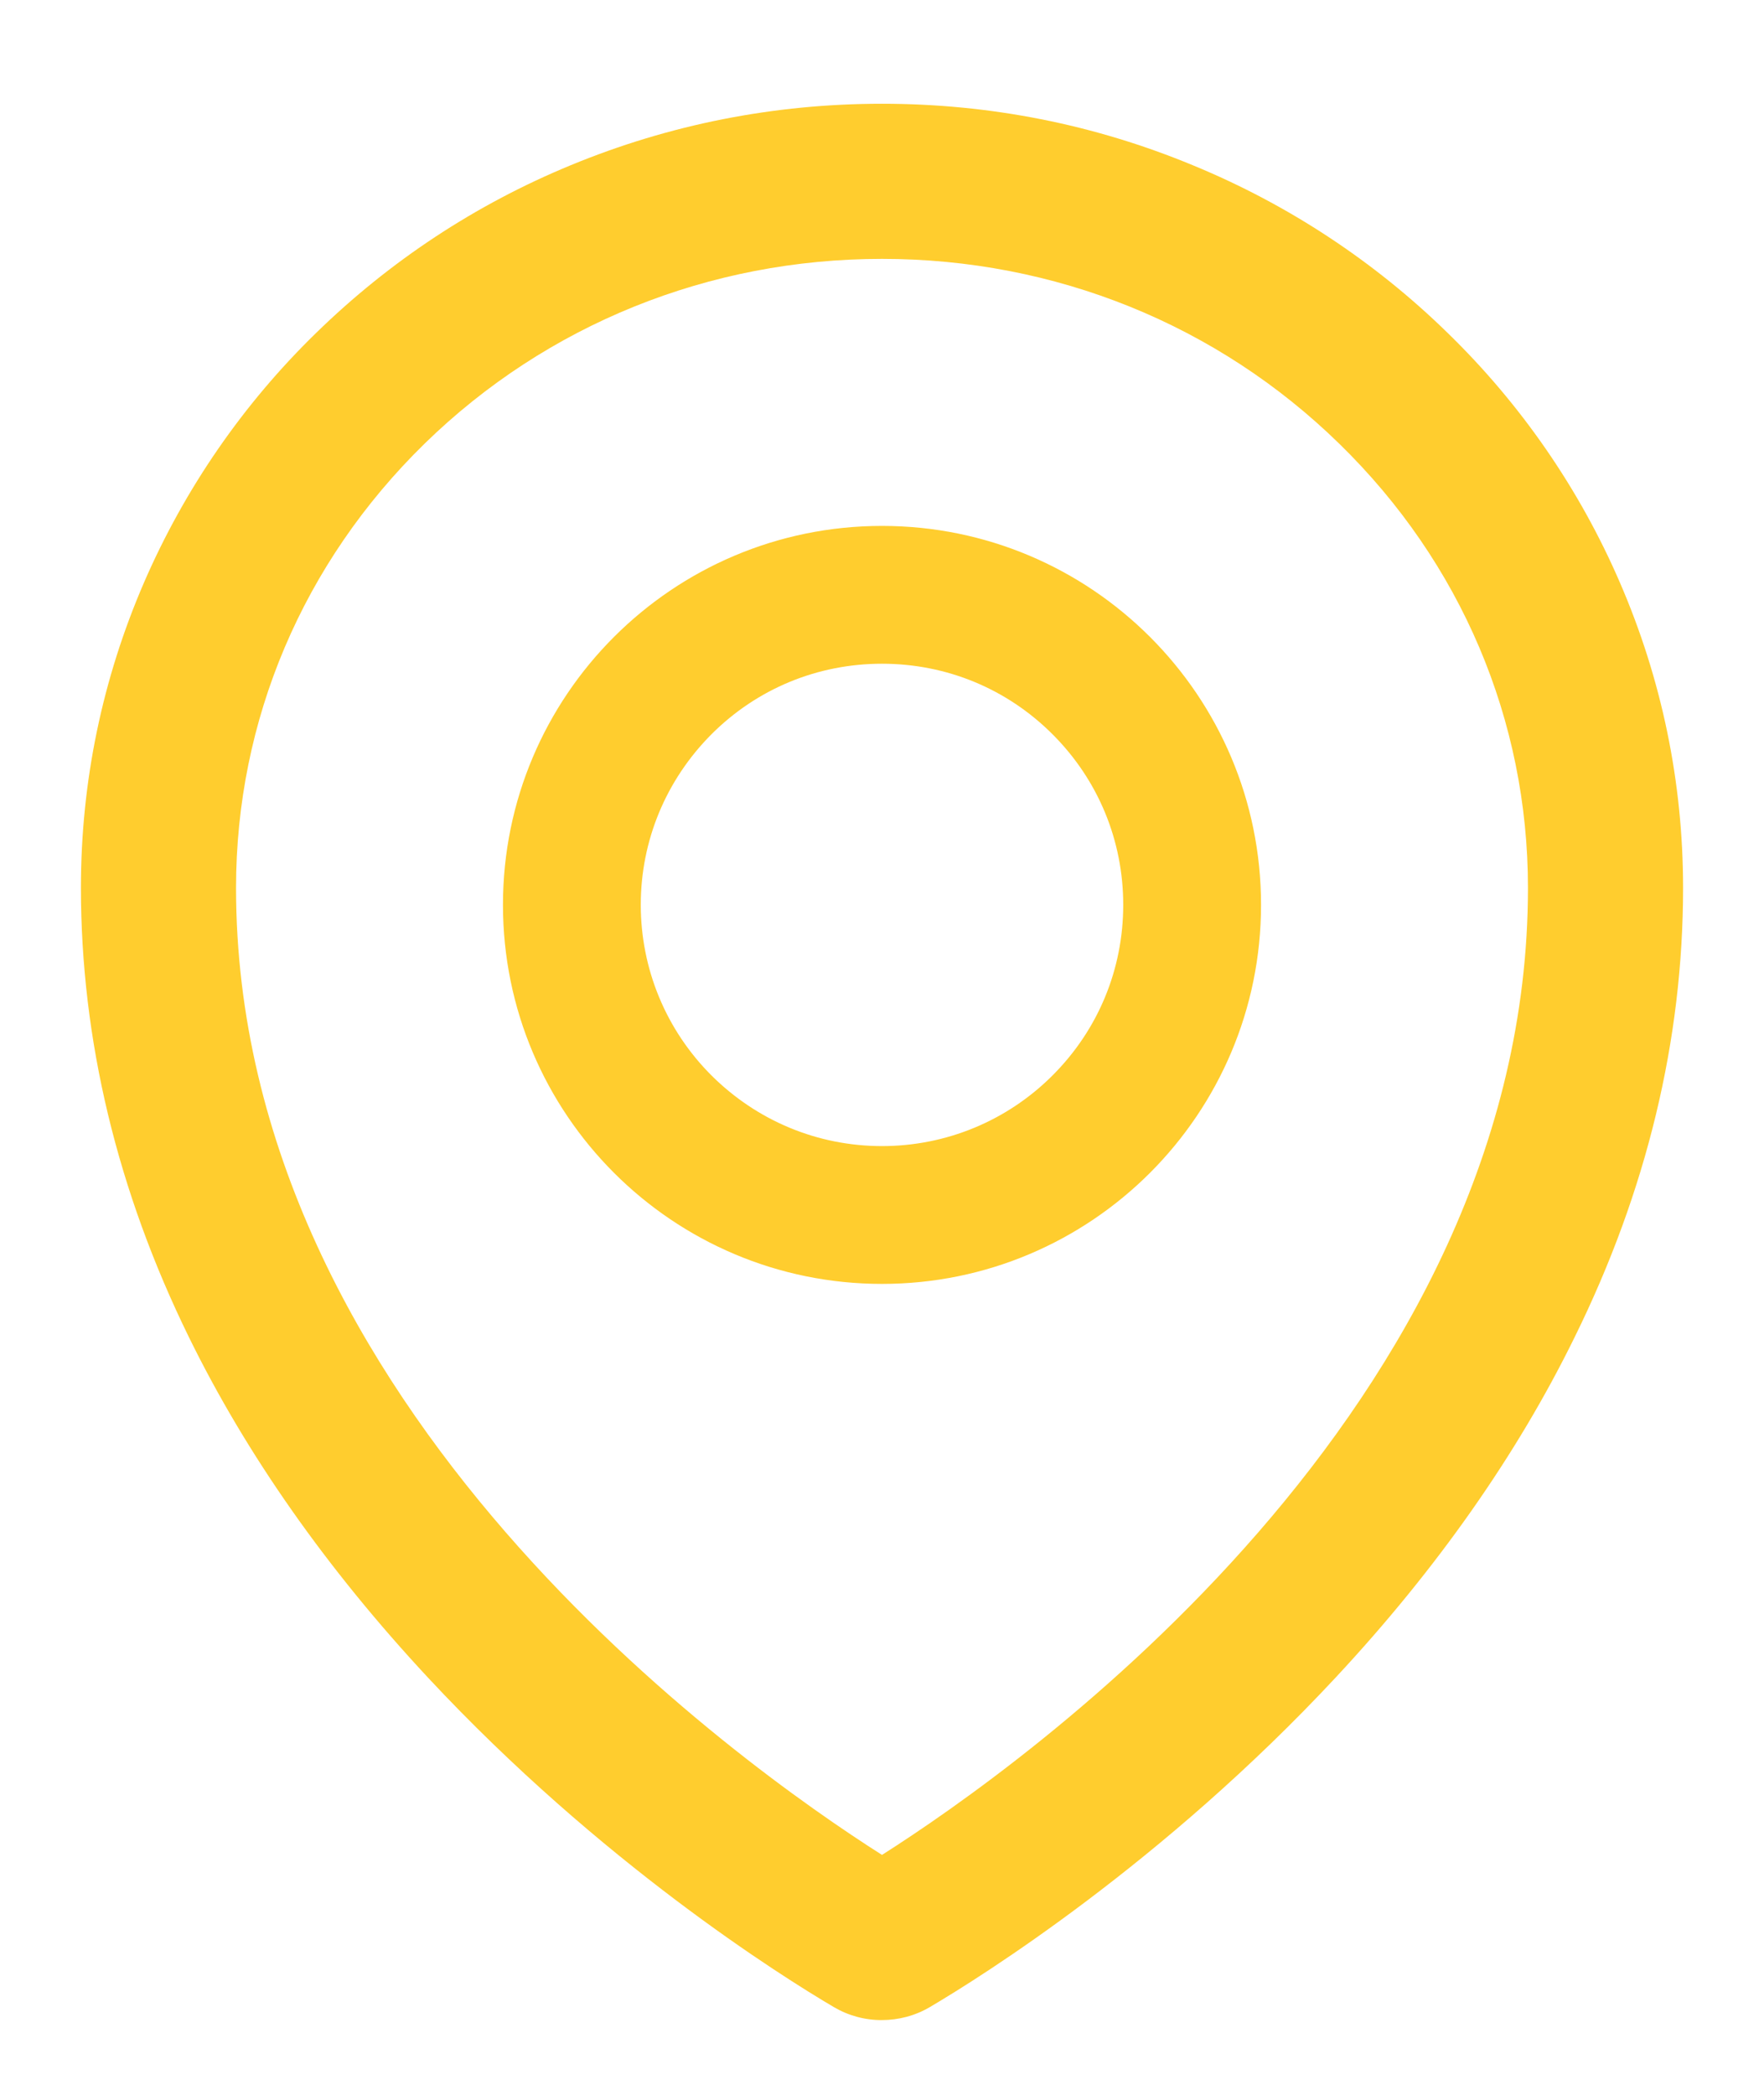 <svg width="16" height="19" viewBox="0 0 16 19" fill="none" xmlns="http://www.w3.org/2000/svg">
<path d="M14.691 5.279C14.324 4.431 13.793 3.664 13.131 3.02C12.466 2.37 11.682 1.854 10.822 1.5C9.928 1.129 8.979 0.941 8 0.941C7.021 0.941 6.072 1.129 5.178 1.498C4.312 1.855 3.537 2.367 2.869 3.018C2.207 3.662 1.677 4.43 1.309 5.277C0.928 6.156 0.734 7.09 0.734 8.051C0.734 9.43 1.064 10.803 1.713 12.127C2.234 13.191 2.963 14.229 3.881 15.215C5.449 16.898 7.094 17.928 7.561 18.203C7.693 18.281 7.844 18.323 7.998 18.322C8.15 18.322 8.301 18.283 8.436 18.203C8.902 17.928 10.547 16.898 12.115 15.215C13.033 14.23 13.762 13.191 14.283 12.127C14.935 10.805 15.266 9.434 15.266 8.053C15.266 7.092 15.072 6.158 14.691 5.279ZM8 16.824C6.713 16.006 2.141 12.766 2.141 8.053C2.141 6.531 2.748 5.102 3.852 4.023C4.959 2.943 6.432 2.348 8 2.348C9.568 2.348 11.041 2.943 12.148 4.025C13.252 5.102 13.859 6.531 13.859 8.053C13.859 12.766 9.287 16.006 8 16.824ZM8 4.77C6.102 4.77 4.562 6.309 4.562 8.207C4.562 10.105 6.102 11.645 8 11.645C9.898 11.645 11.438 10.105 11.438 8.207C11.438 6.309 9.898 4.77 8 4.77ZM9.547 9.754C9.344 9.957 9.103 10.119 8.837 10.229C8.572 10.339 8.287 10.395 8 10.395C7.416 10.395 6.867 10.166 6.453 9.754C6.25 9.551 6.088 9.31 5.978 9.044C5.868 8.779 5.812 8.494 5.812 8.207C5.812 7.623 6.041 7.074 6.453 6.66C6.867 6.246 7.416 6.02 8 6.02C8.584 6.02 9.133 6.246 9.547 6.66C9.961 7.074 10.188 7.623 10.188 8.207C10.188 8.791 9.961 9.34 9.547 9.754Z" fill="#FFCD2E"/>
</svg>
